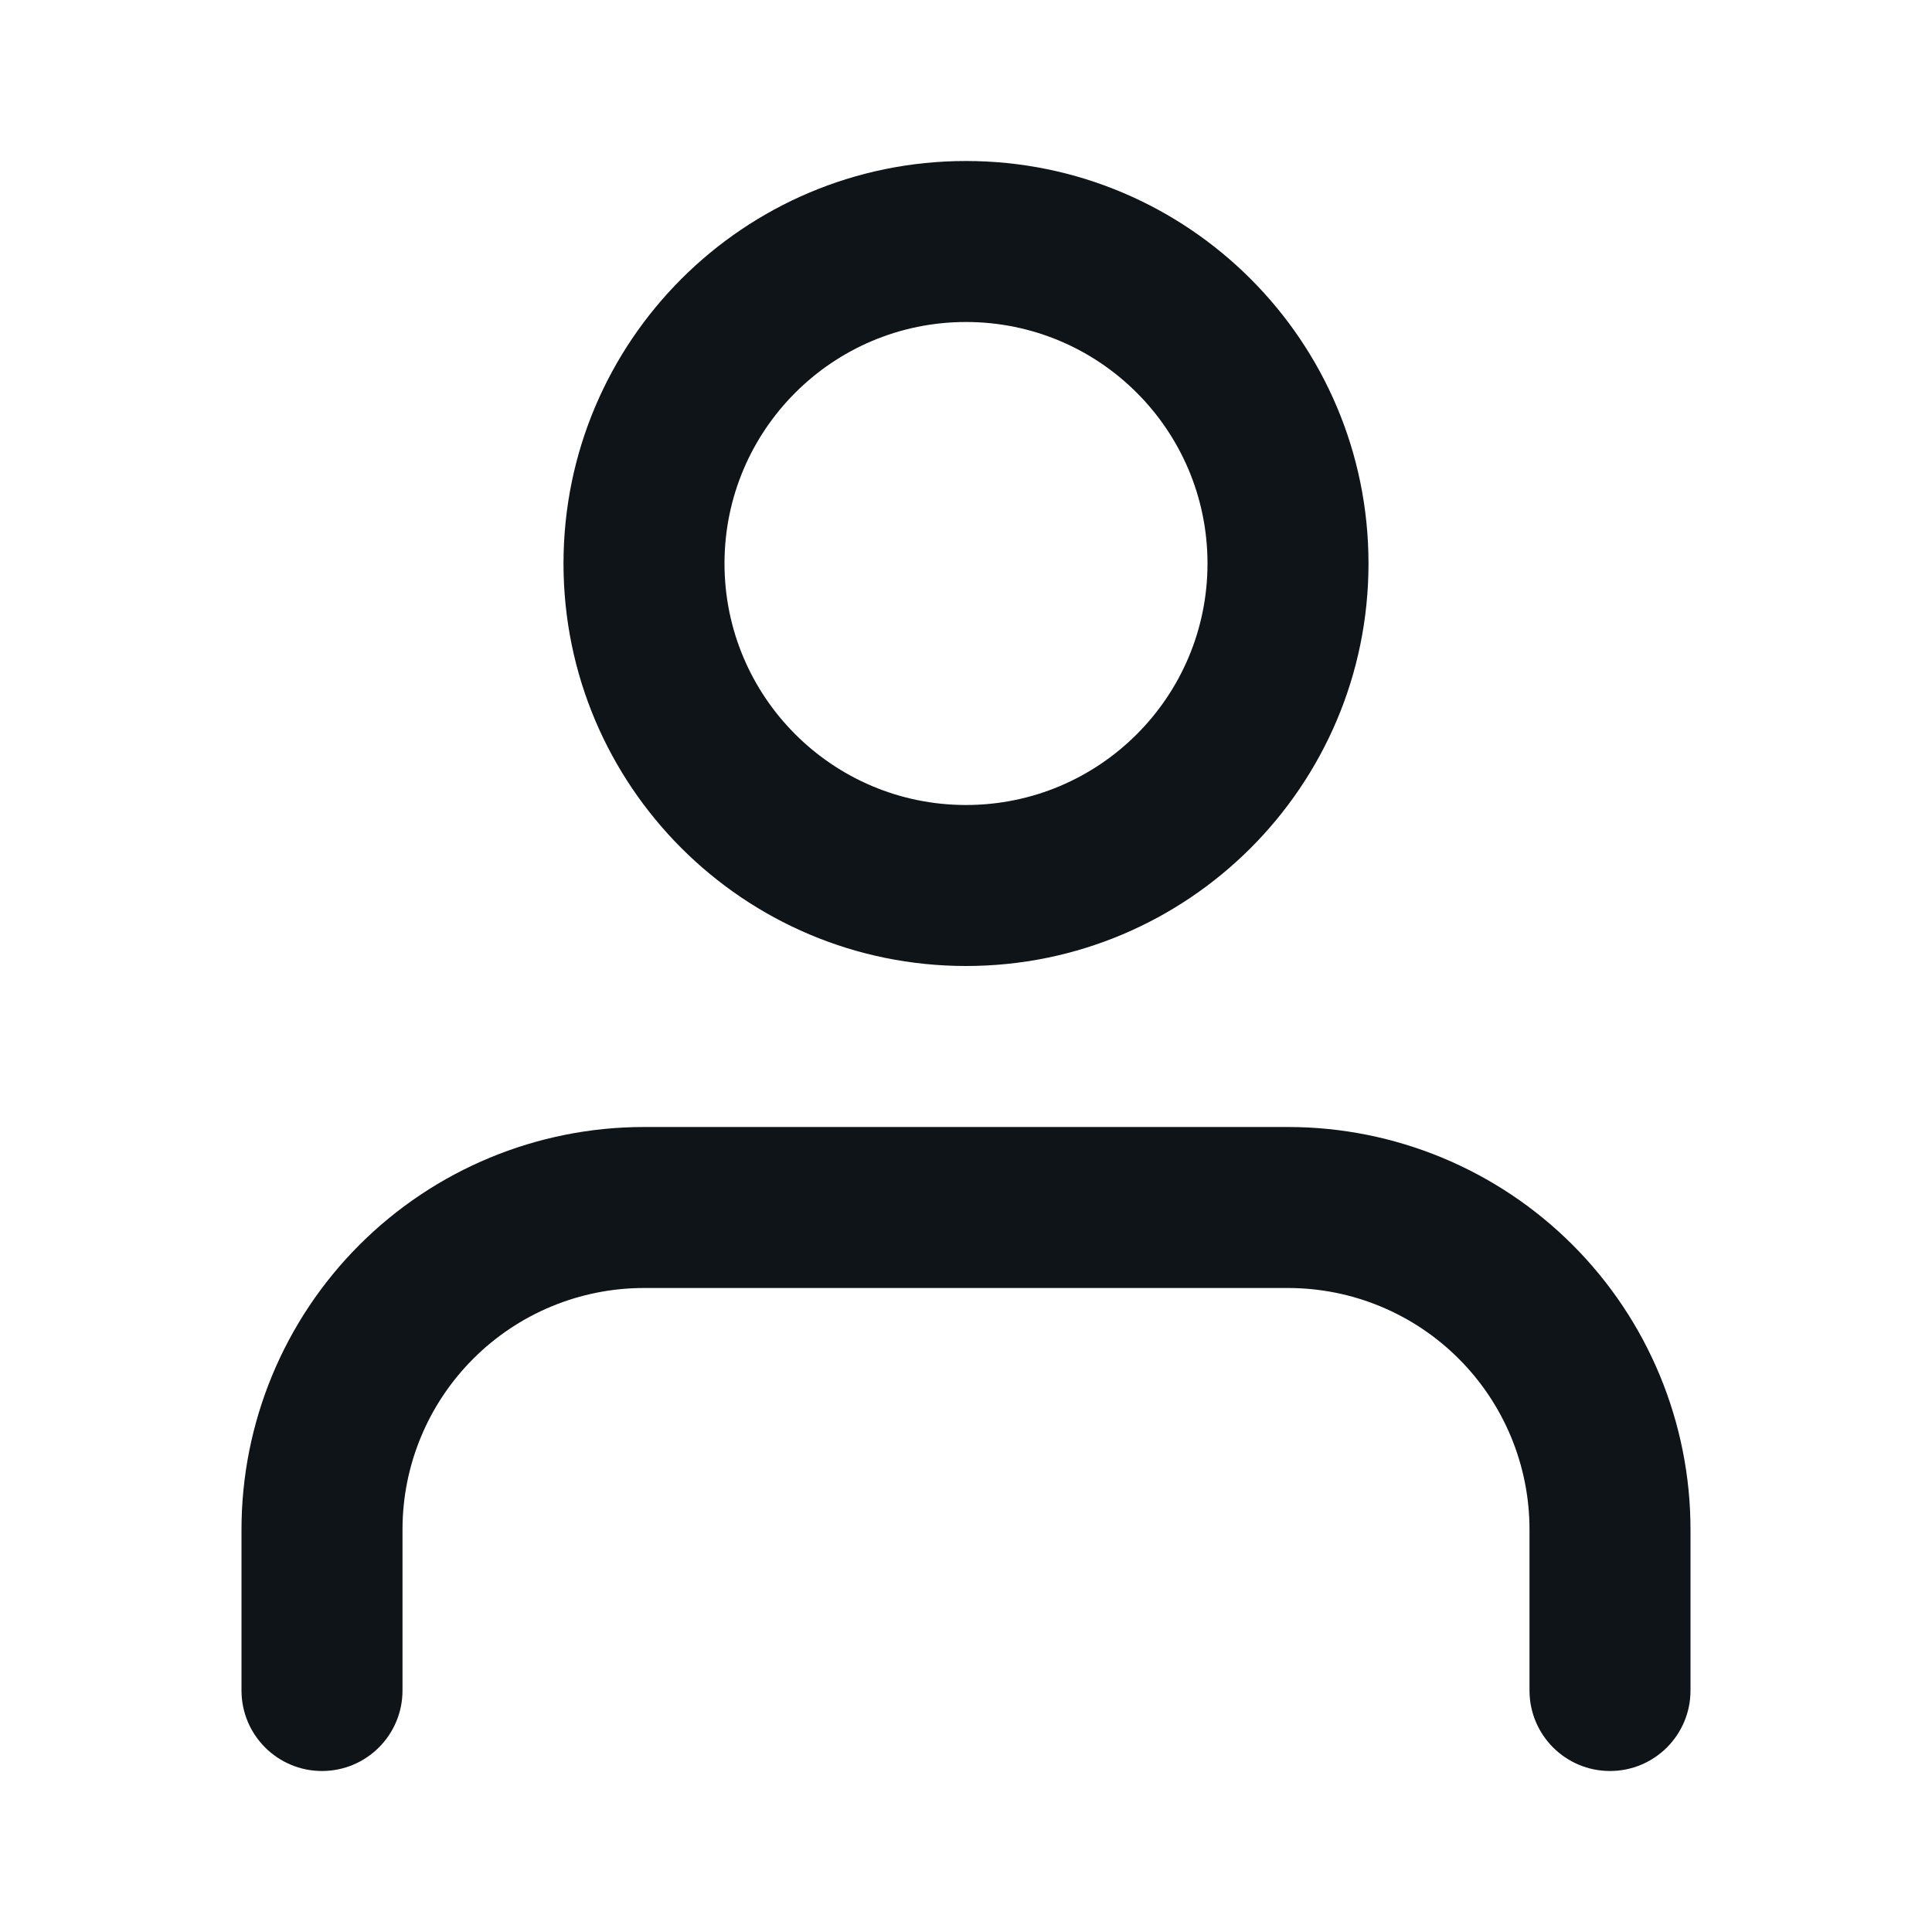 <svg viewBox="0 0 42 42" height="42" width="42" version="1.1" fill="none" xmlns:xlink="http://www.w3.org/1999/xlink" xmlns="http://www.w3.org/2000/svg"><defs><clipPath id="master_svg0_1965_27700"><rect rx="0" height="42" width="42" y="0" x="0"></rect></clipPath><clipPath id="master_svg1_1965_27630"><rect rx="0" height="42" width="42" y="0" x="0"></rect></clipPath></defs><g clip-path="url(#master_svg0_1965_27700)"><g clip-path="url(#master_svg1_1965_27630)"><g><path fill-opacity="1" fill="#0F1419" fill-rule="evenodd" d="M21,7C18.101,7,15.75,9.351,15.75,12.25C15.75,15.149,18.101,17.5,21,17.5C23.9,17.5,26.25,15.149,26.25,12.25C26.25,9.351,23.9,7,21,7C21,7,21,7,21,7ZM12.25,12.25C12.25,7.418,16.168,3.5,21,3.5C25.832,3.5,29.75,7.418,29.75,12.25C29.75,17.082,25.832,21,21,21C16.168,21,12.25,17.082,12.25,12.25C12.25,12.25,12.25,12.25,12.25,12.25ZM7.813,27.063C9.454,25.422,11.679,24.5,14,24.5C14,24.5,28,24.5,28,24.5C30.321,24.5,32.546,25.422,34.187,27.063C35.828,28.704,36.75,30.929,36.75,33.25C36.75,33.25,36.75,36.75,36.75,36.75C36.75,37.717,35.967,38.5,35,38.5C34.033,38.5,33.25,37.717,33.25,36.75C33.25,36.75,33.25,33.25,33.25,33.25C33.25,31.858,32.697,30.522,31.712,29.538C30.728,28.553,29.392,28,28,28C28,28,14,28,14,28C12.608,28,11.272,28.553,10.288,29.538C9.303,30.522,8.75,31.858,8.75,33.25C8.75,33.25,8.75,36.75,8.75,36.75C8.75,37.717,7.966,38.5,7,38.5C6.034,38.5,5.25,37.717,5.25,36.75C5.25,36.75,5.25,33.25,5.25,33.25C5.25,30.929,6.172,28.704,7.813,27.063C7.813,27.063,7.813,27.063,7.813,27.063Z"></path></g></g></g></svg>